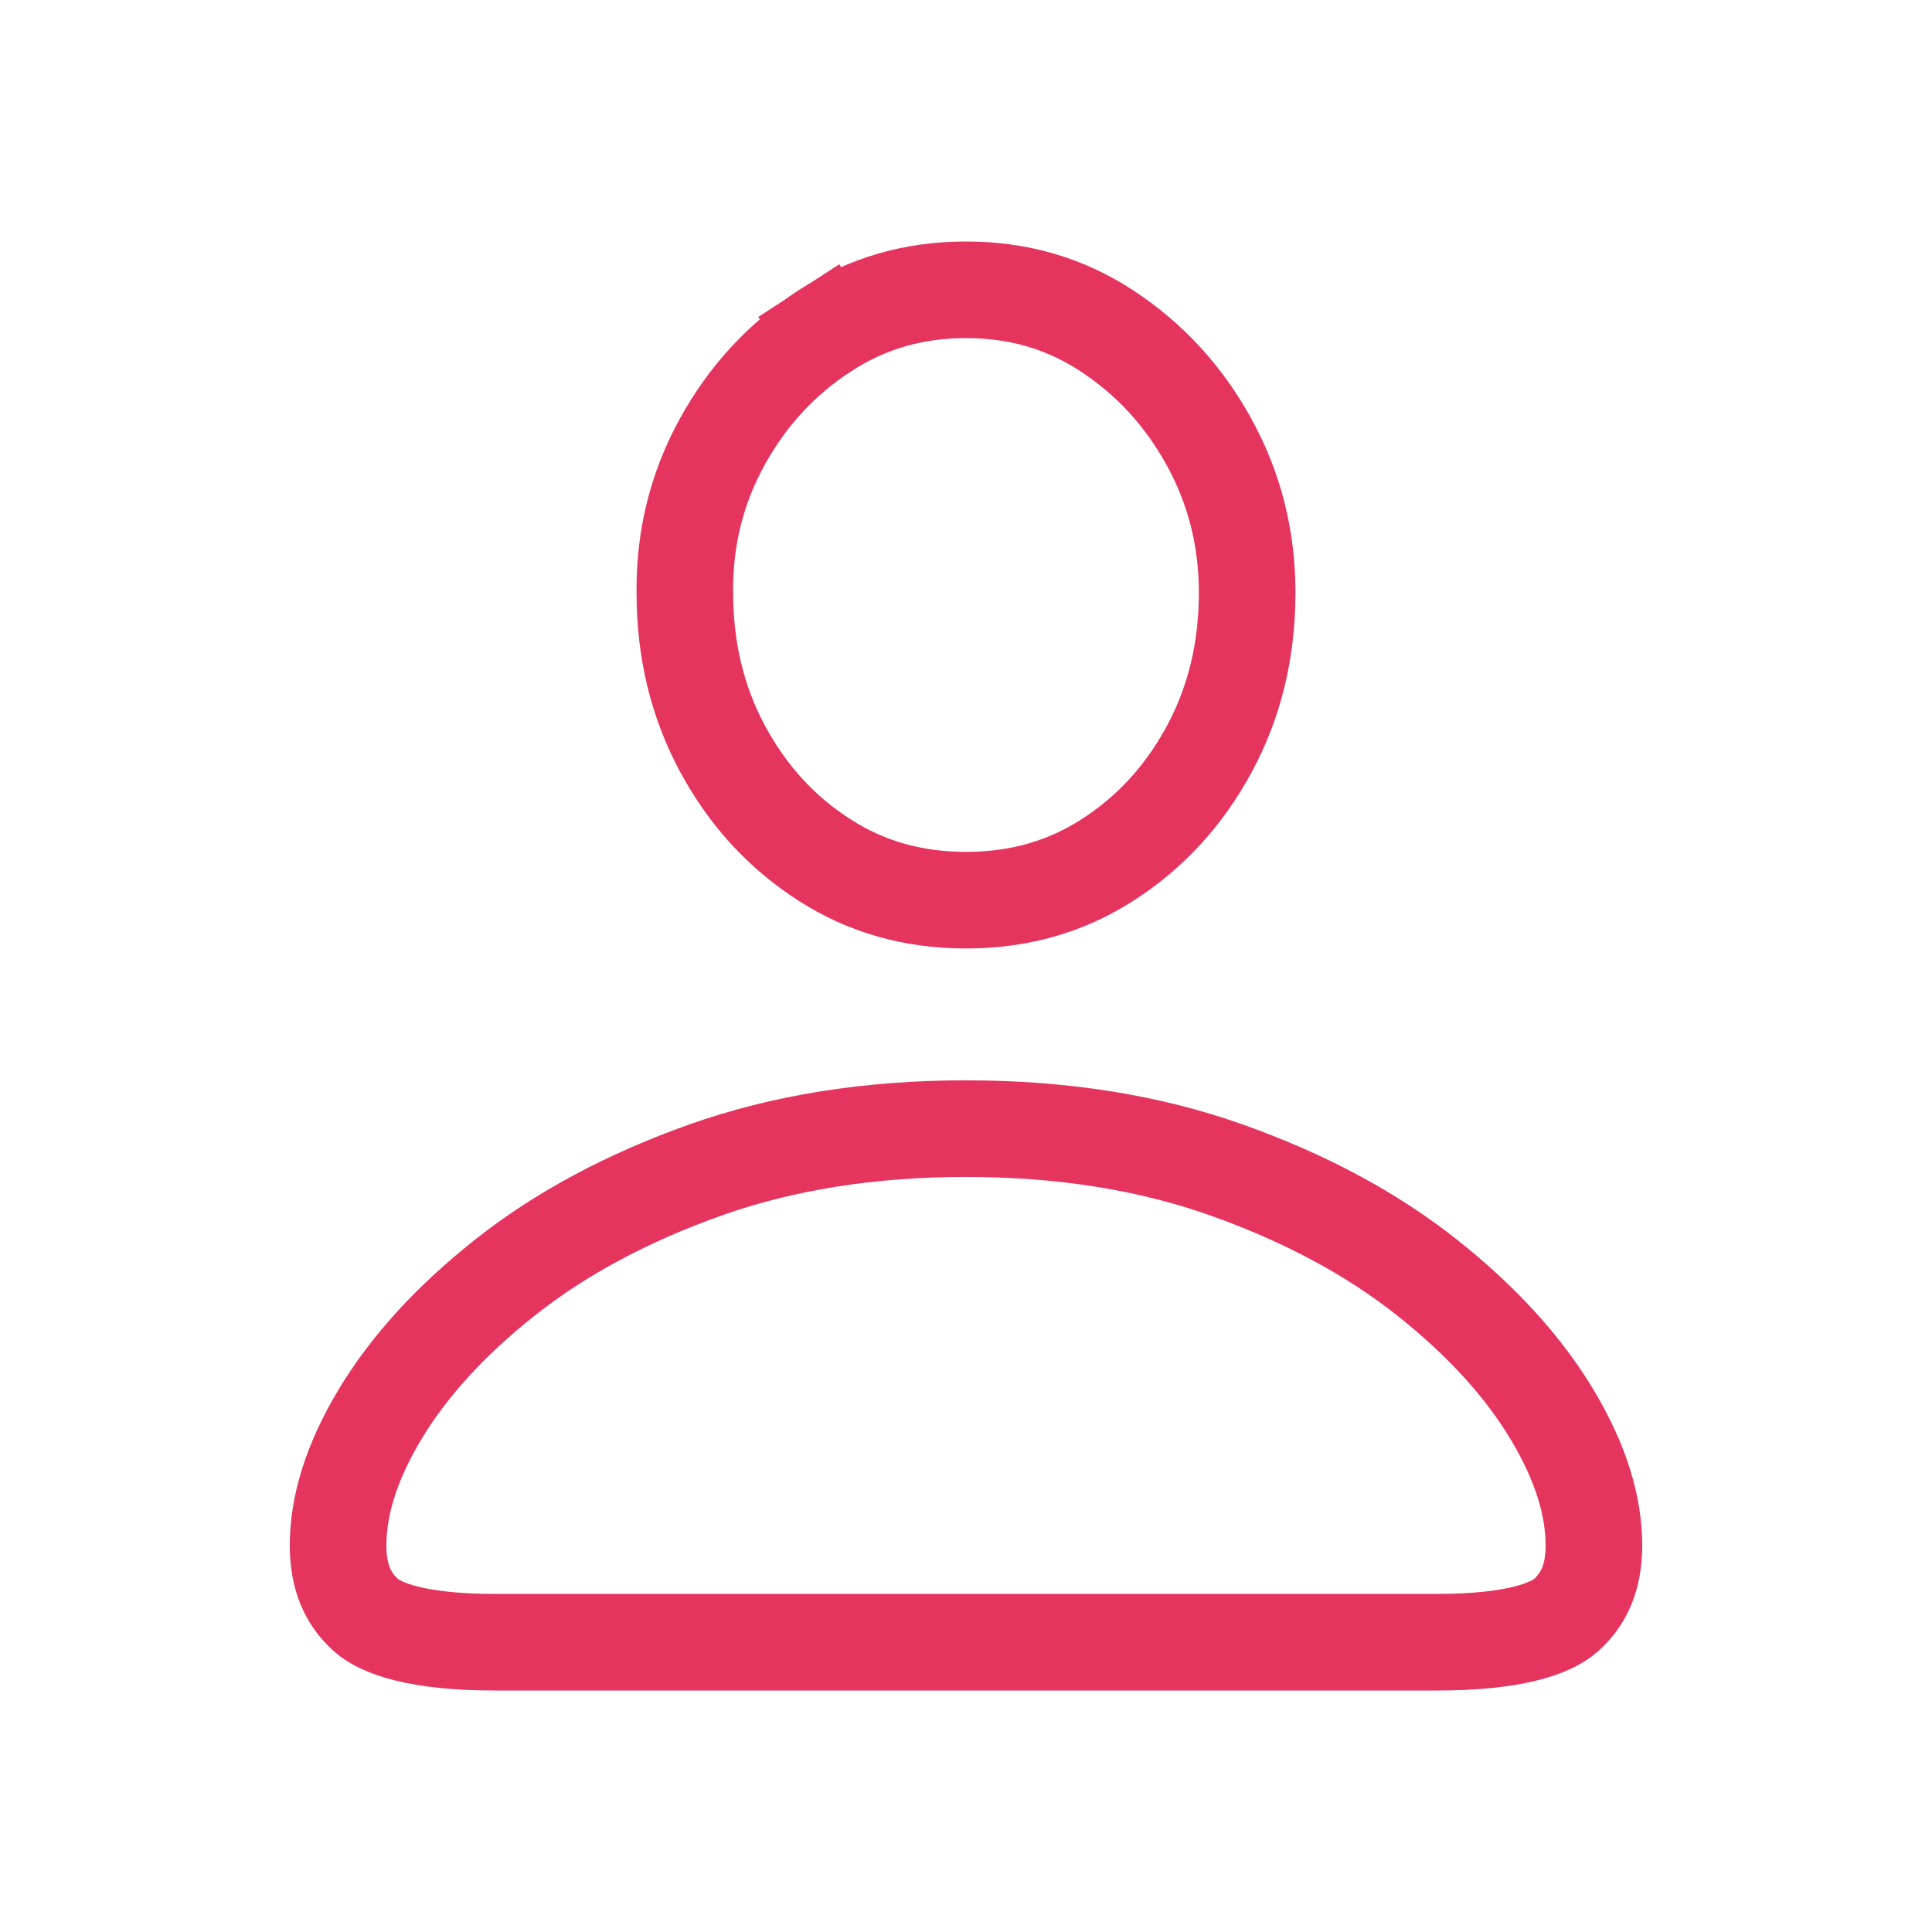 <?xml version="1.0" ?>
<svg width="40" height="40" viewBox="0 0 40 40" fill="none" xmlns="http://www.w3.org/2000/svg">
    <path d="M14.179 12.27H14.179L14.179 12.261C14.169 11.136 14.427 10.107 14.948 9.157C15.477 8.194 16.185 7.429 17.078 6.848L16.537 6.017L17.078 6.848C17.944 6.284 18.909 6 20 6C21.091 6 22.053 6.284 22.912 6.847C23.8 7.428 24.506 8.193 25.035 9.157C25.558 10.109 25.821 11.141 25.821 12.27C25.821 13.473 25.556 14.544 25.04 15.503C24.516 16.474 23.816 17.235 22.934 17.802C22.076 18.355 21.107 18.637 20 18.637C18.893 18.637 17.924 18.355 17.066 17.802C16.184 17.235 15.484 16.474 14.96 15.503C14.444 14.544 14.179 13.473 14.179 12.27ZM29.761 34H10.239H10.239C8.665 34 7.889 33.72 7.577 33.44C7.21 33.11 7 32.666 7 31.995C7 31.195 7.259 30.302 7.857 29.301C8.449 28.311 9.31 27.354 10.469 26.439C11.605 25.542 12.98 24.8 14.609 24.222C16.203 23.657 17.996 23.367 20 23.367C22.004 23.367 23.797 23.657 25.391 24.222C27.02 24.8 28.395 25.542 29.531 26.439C30.689 27.354 31.551 28.311 32.143 29.301C32.74 30.302 33 31.195 33 31.995C33 32.666 32.79 33.11 32.423 33.44C32.111 33.72 31.335 34 29.761 34Z" stroke="#E5345E" stroke-width="2"/>
</svg>
